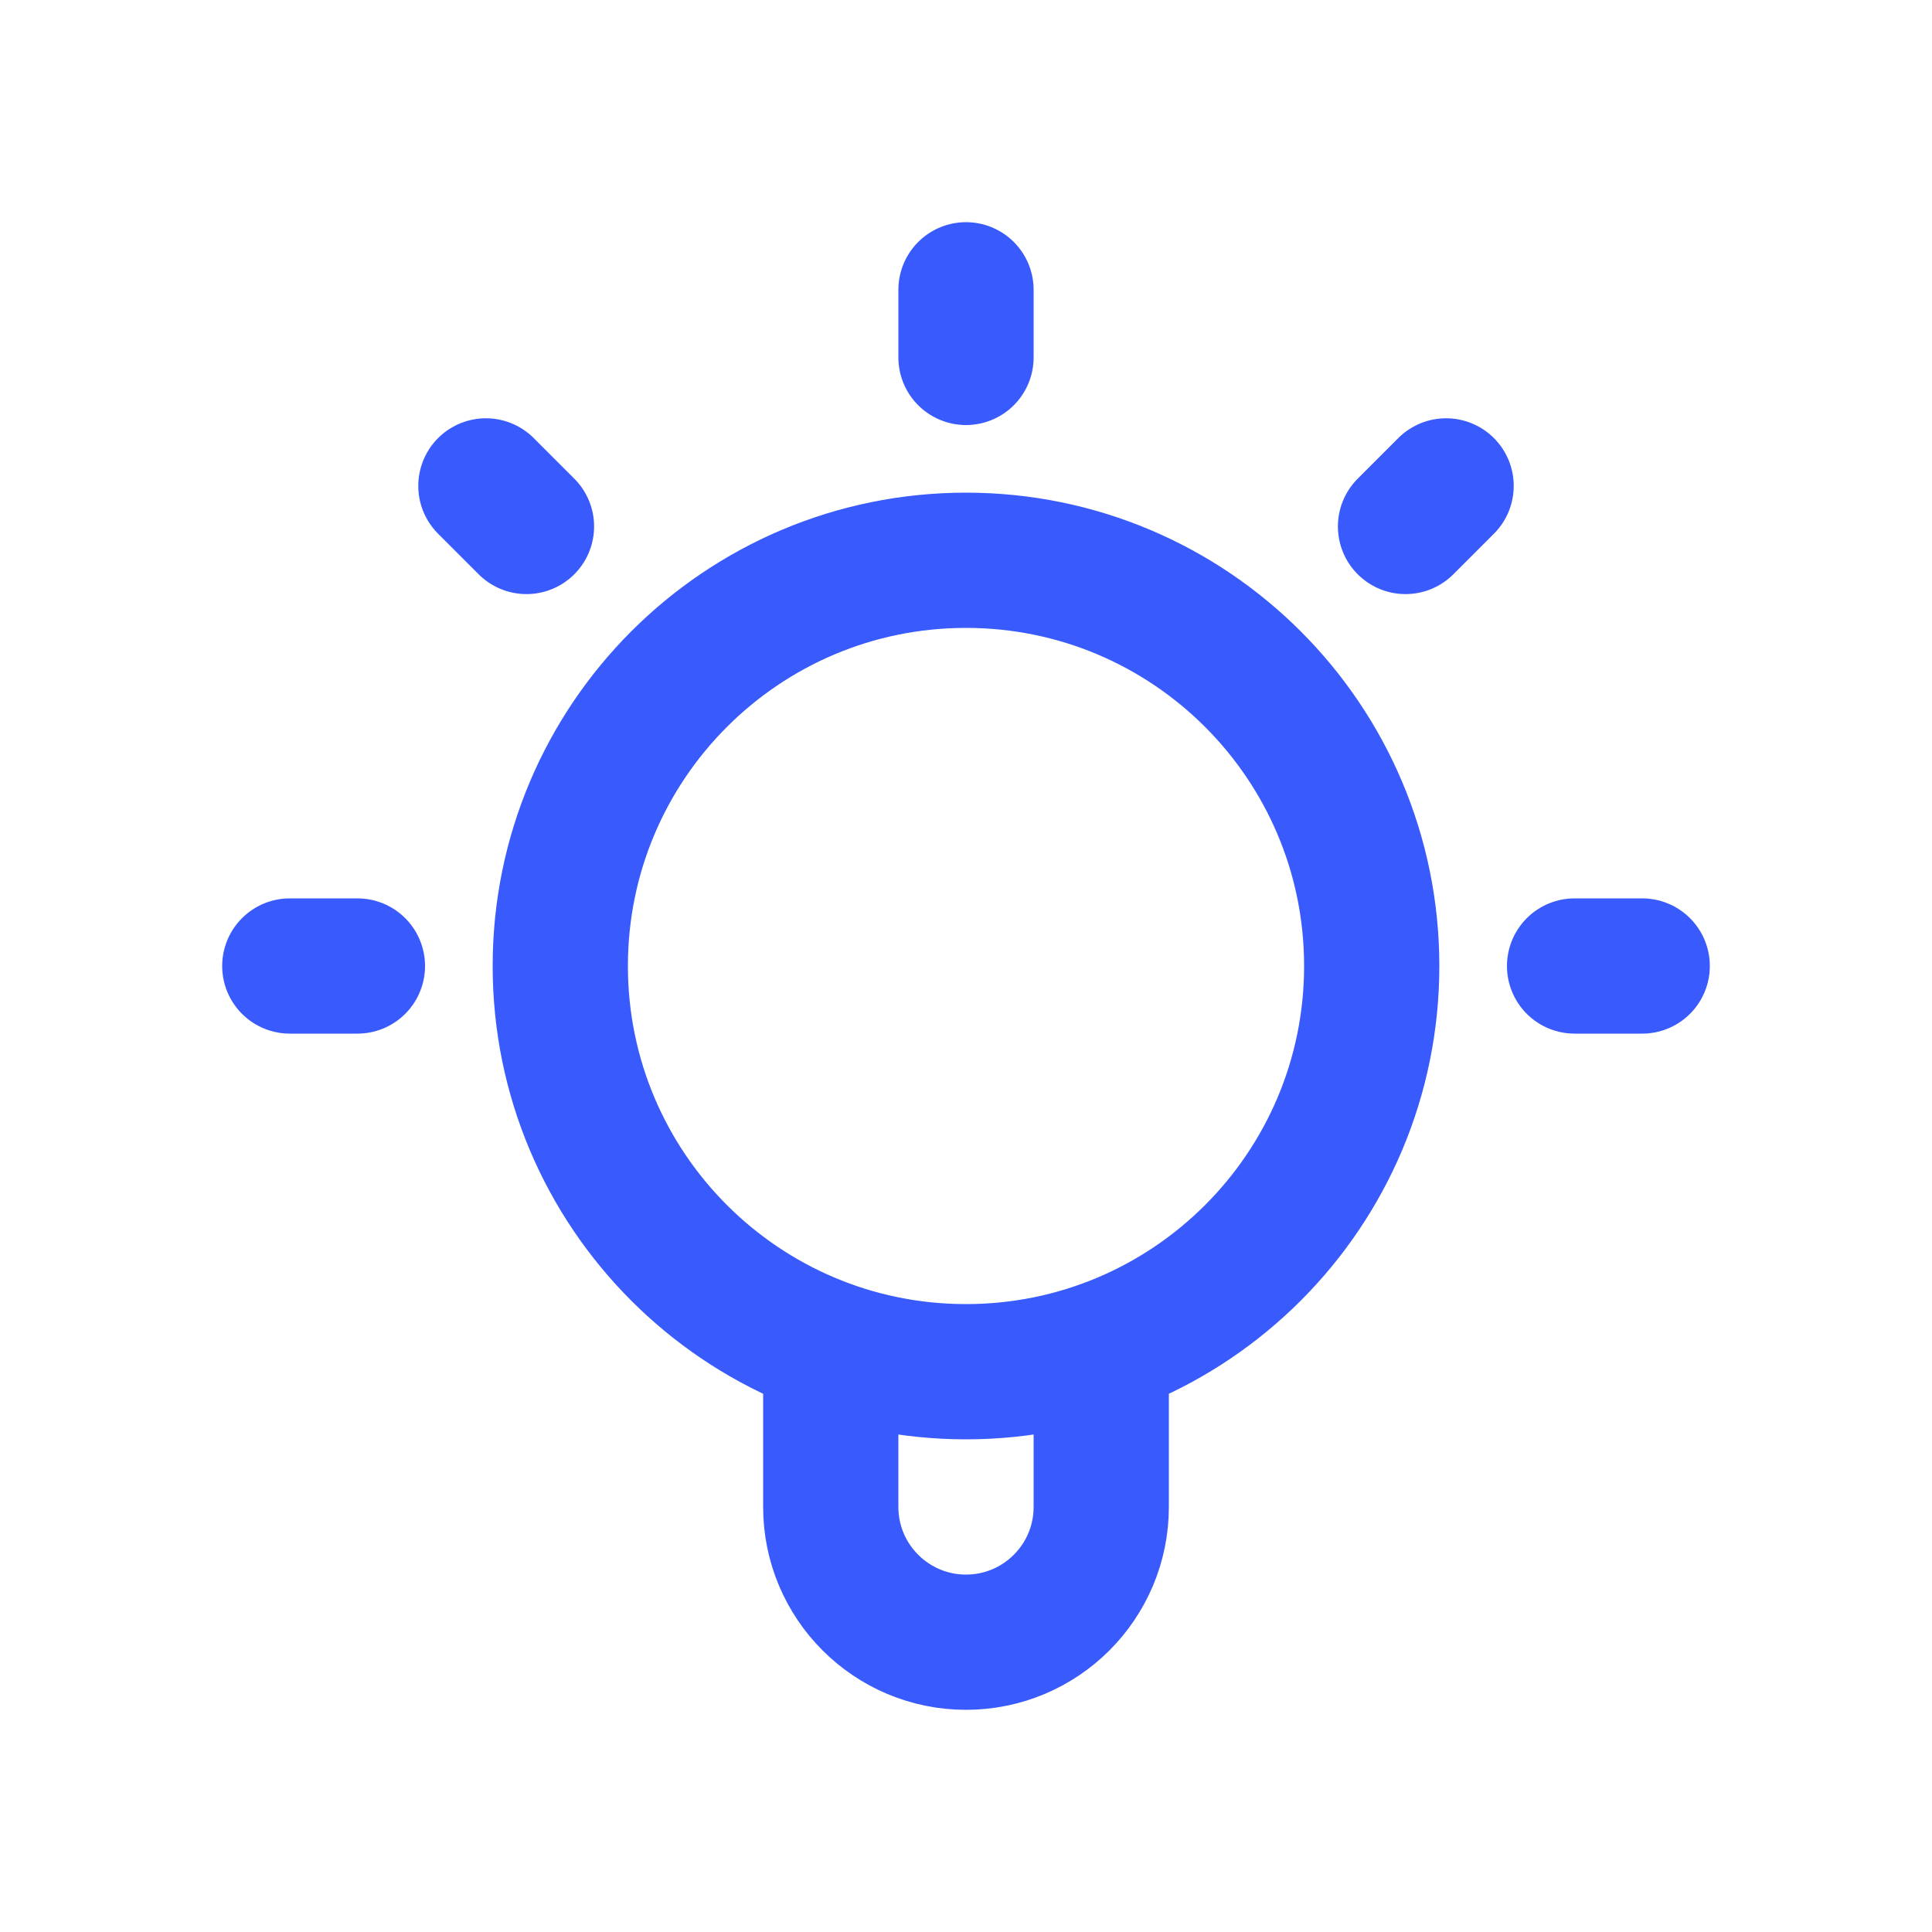 <svg width="40" height="40" viewBox="0 0 40 40" fill="none" xmlns="http://www.w3.org/2000/svg">
<path d="M17.2 27.922V31.2C17.2 32.746 18.454 34 20 34C21.546 34 22.8 32.746 22.8 31.2V27.922M20 6V7.4M7.4 20H6M10.9 10.9L10.06 10.06M29.1 10.9L29.94 10.06M34 20H32.6M28.4 20C28.4 24.639 24.639 28.4 20 28.4C15.361 28.4 11.6 24.639 11.6 20C11.6 15.361 15.361 11.6 20 11.6C24.639 11.6 28.4 15.361 28.4 20Z" stroke="#395AFC" stroke-width="2.8" stroke-linecap="round" stroke-linejoin="round"/>
</svg>
